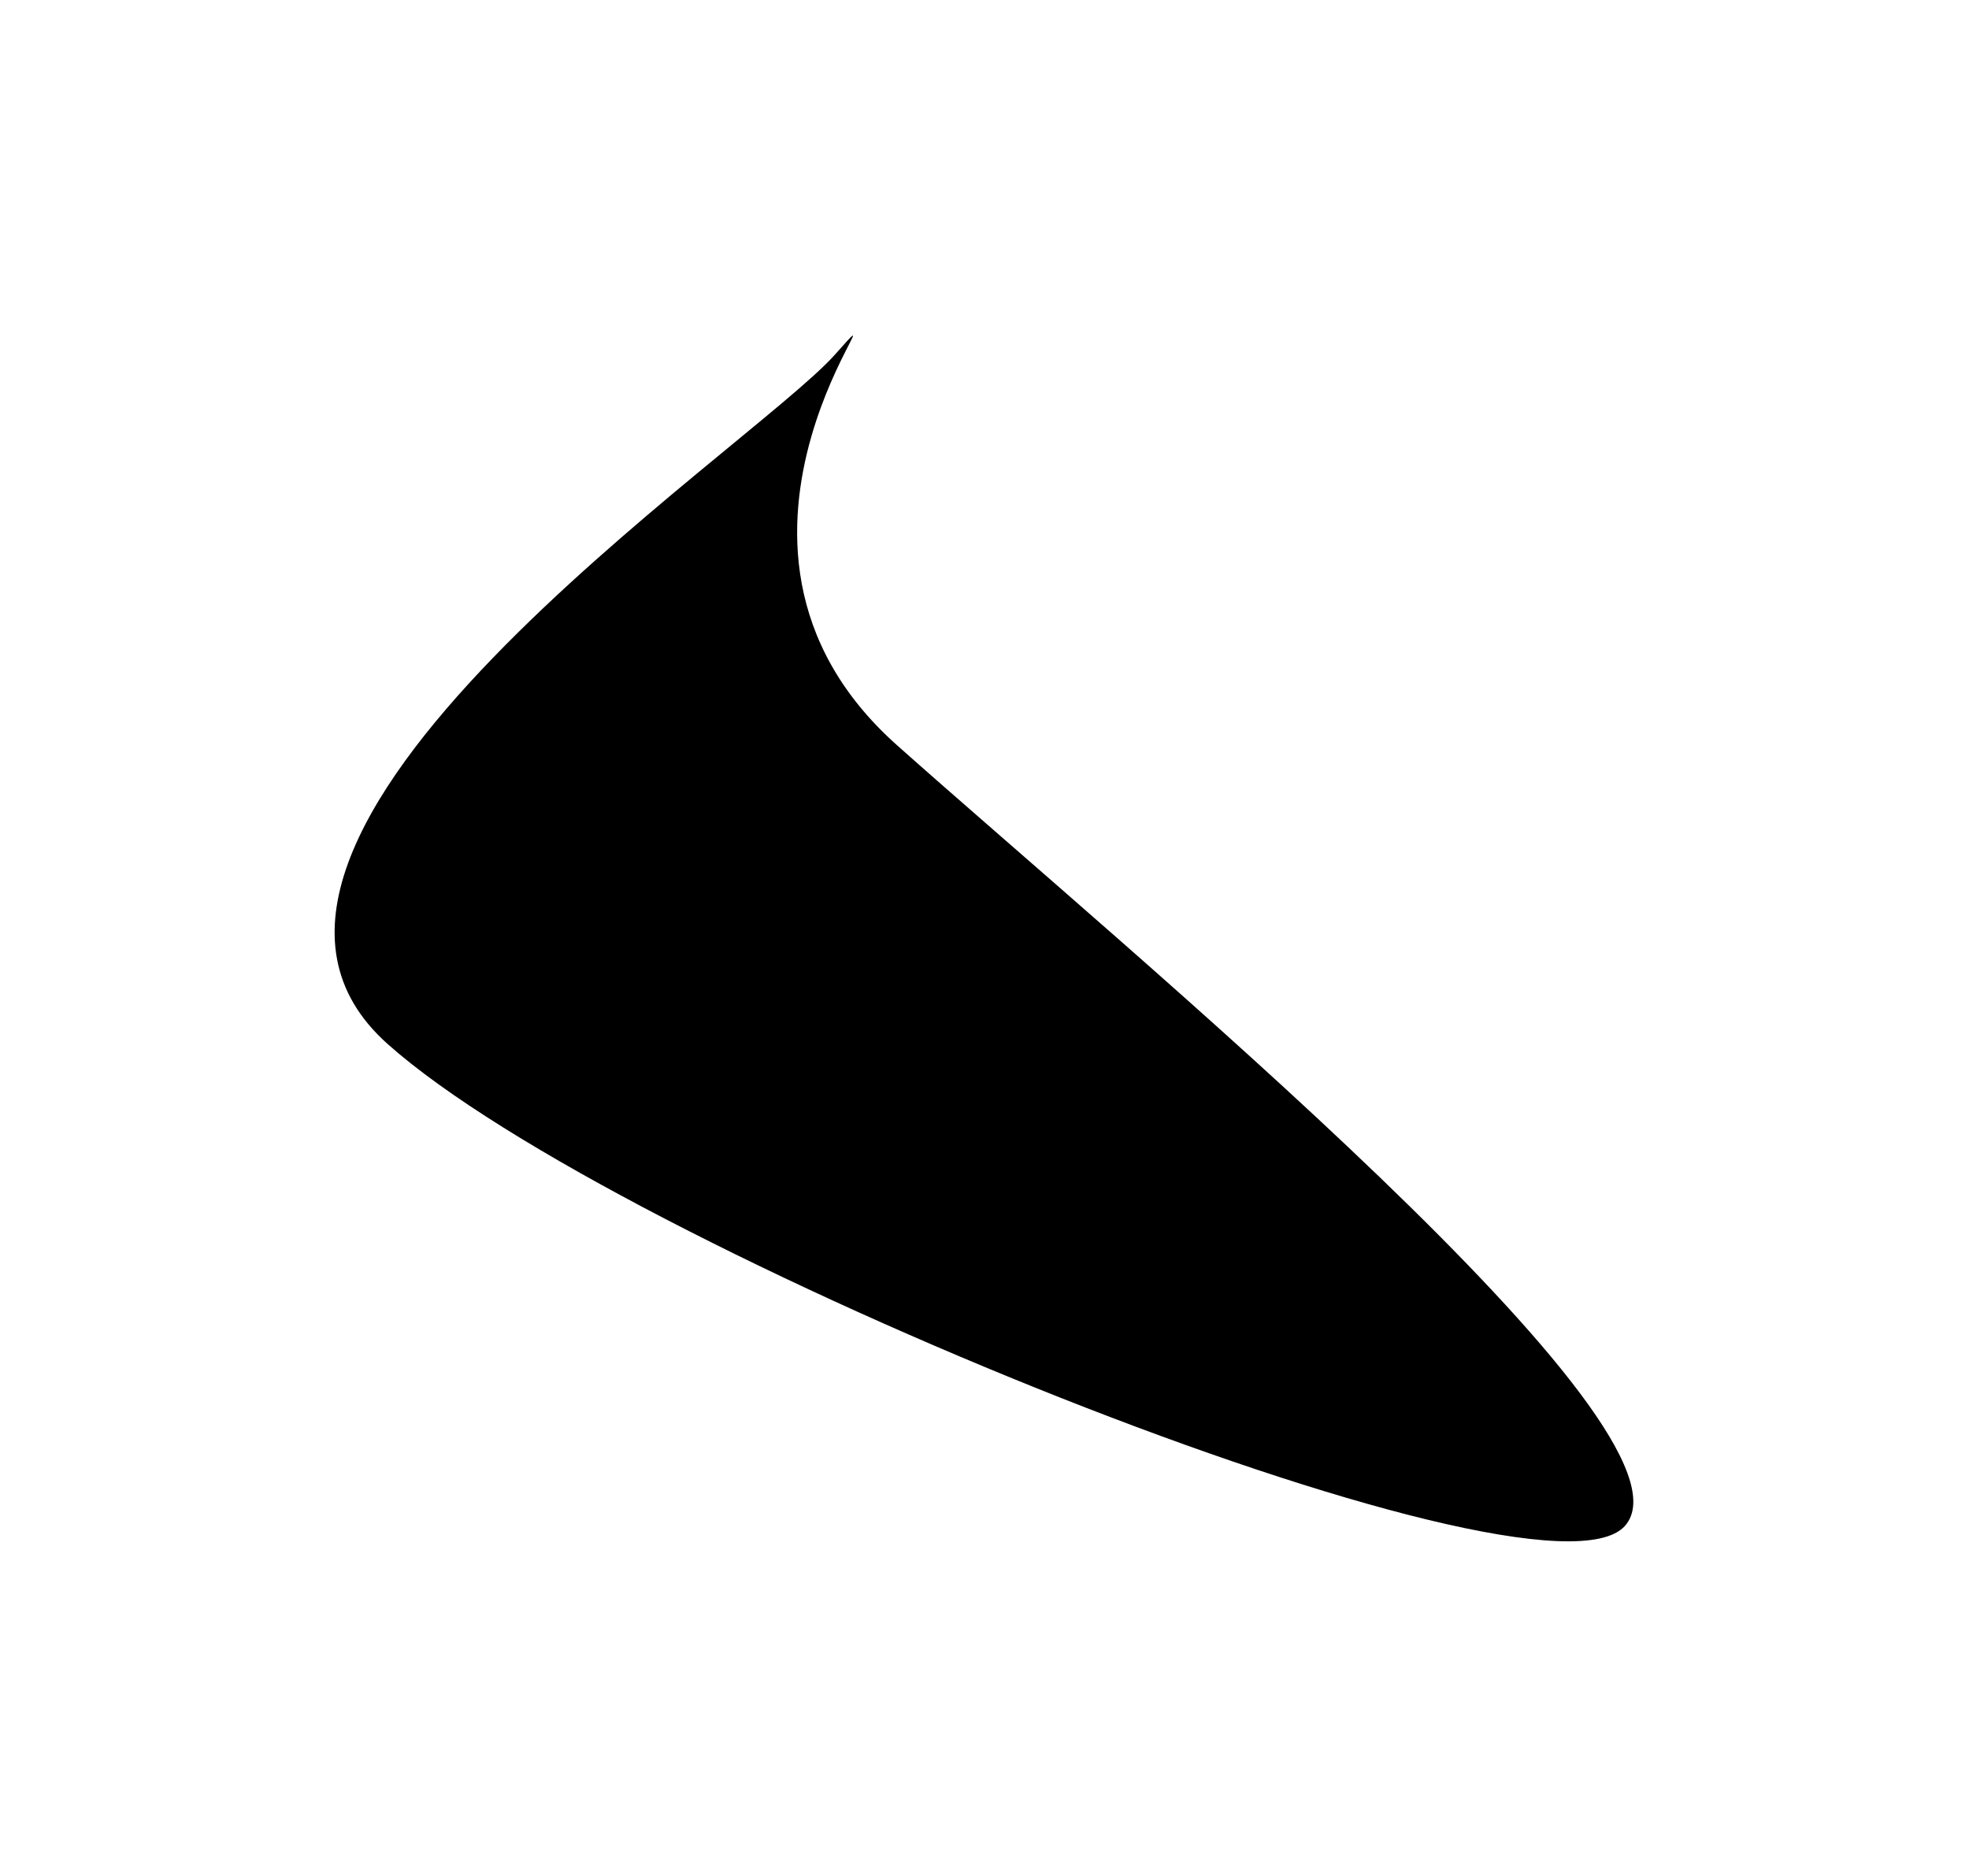 <?xml version="1.0" encoding="UTF-8"?> <svg xmlns="http://www.w3.org/2000/svg" width="613" height="584" viewBox="0 0 613 584" fill="none"> <g filter="url(#filter0_f_495_11)"> <path d="M505.873 475.079C479.381 504.809 192.54 389.071 120.675 325.035C48.81 260.998 233.401 140.186 259.892 110.456C286.384 80.725 207.373 167.958 279.238 231.994C351.103 296.031 532.365 445.349 505.873 475.079Z" fill="black"></path> </g> <defs> <filter id="filter0_f_495_11" x="0.177" y="0.461" width="612.318" height="583.411" filterUnits="userSpaceOnUse" color-interpolation-filters="sRGB"> <feFlood flood-opacity="0" result="BackgroundImageFix"></feFlood> <feBlend mode="normal" in="SourceGraphic" in2="BackgroundImageFix" result="shape"></feBlend> <feGaussianBlur stdDeviation="52" result="effect1_foregroundBlur_495_11"></feGaussianBlur> </filter> </defs> </svg> 